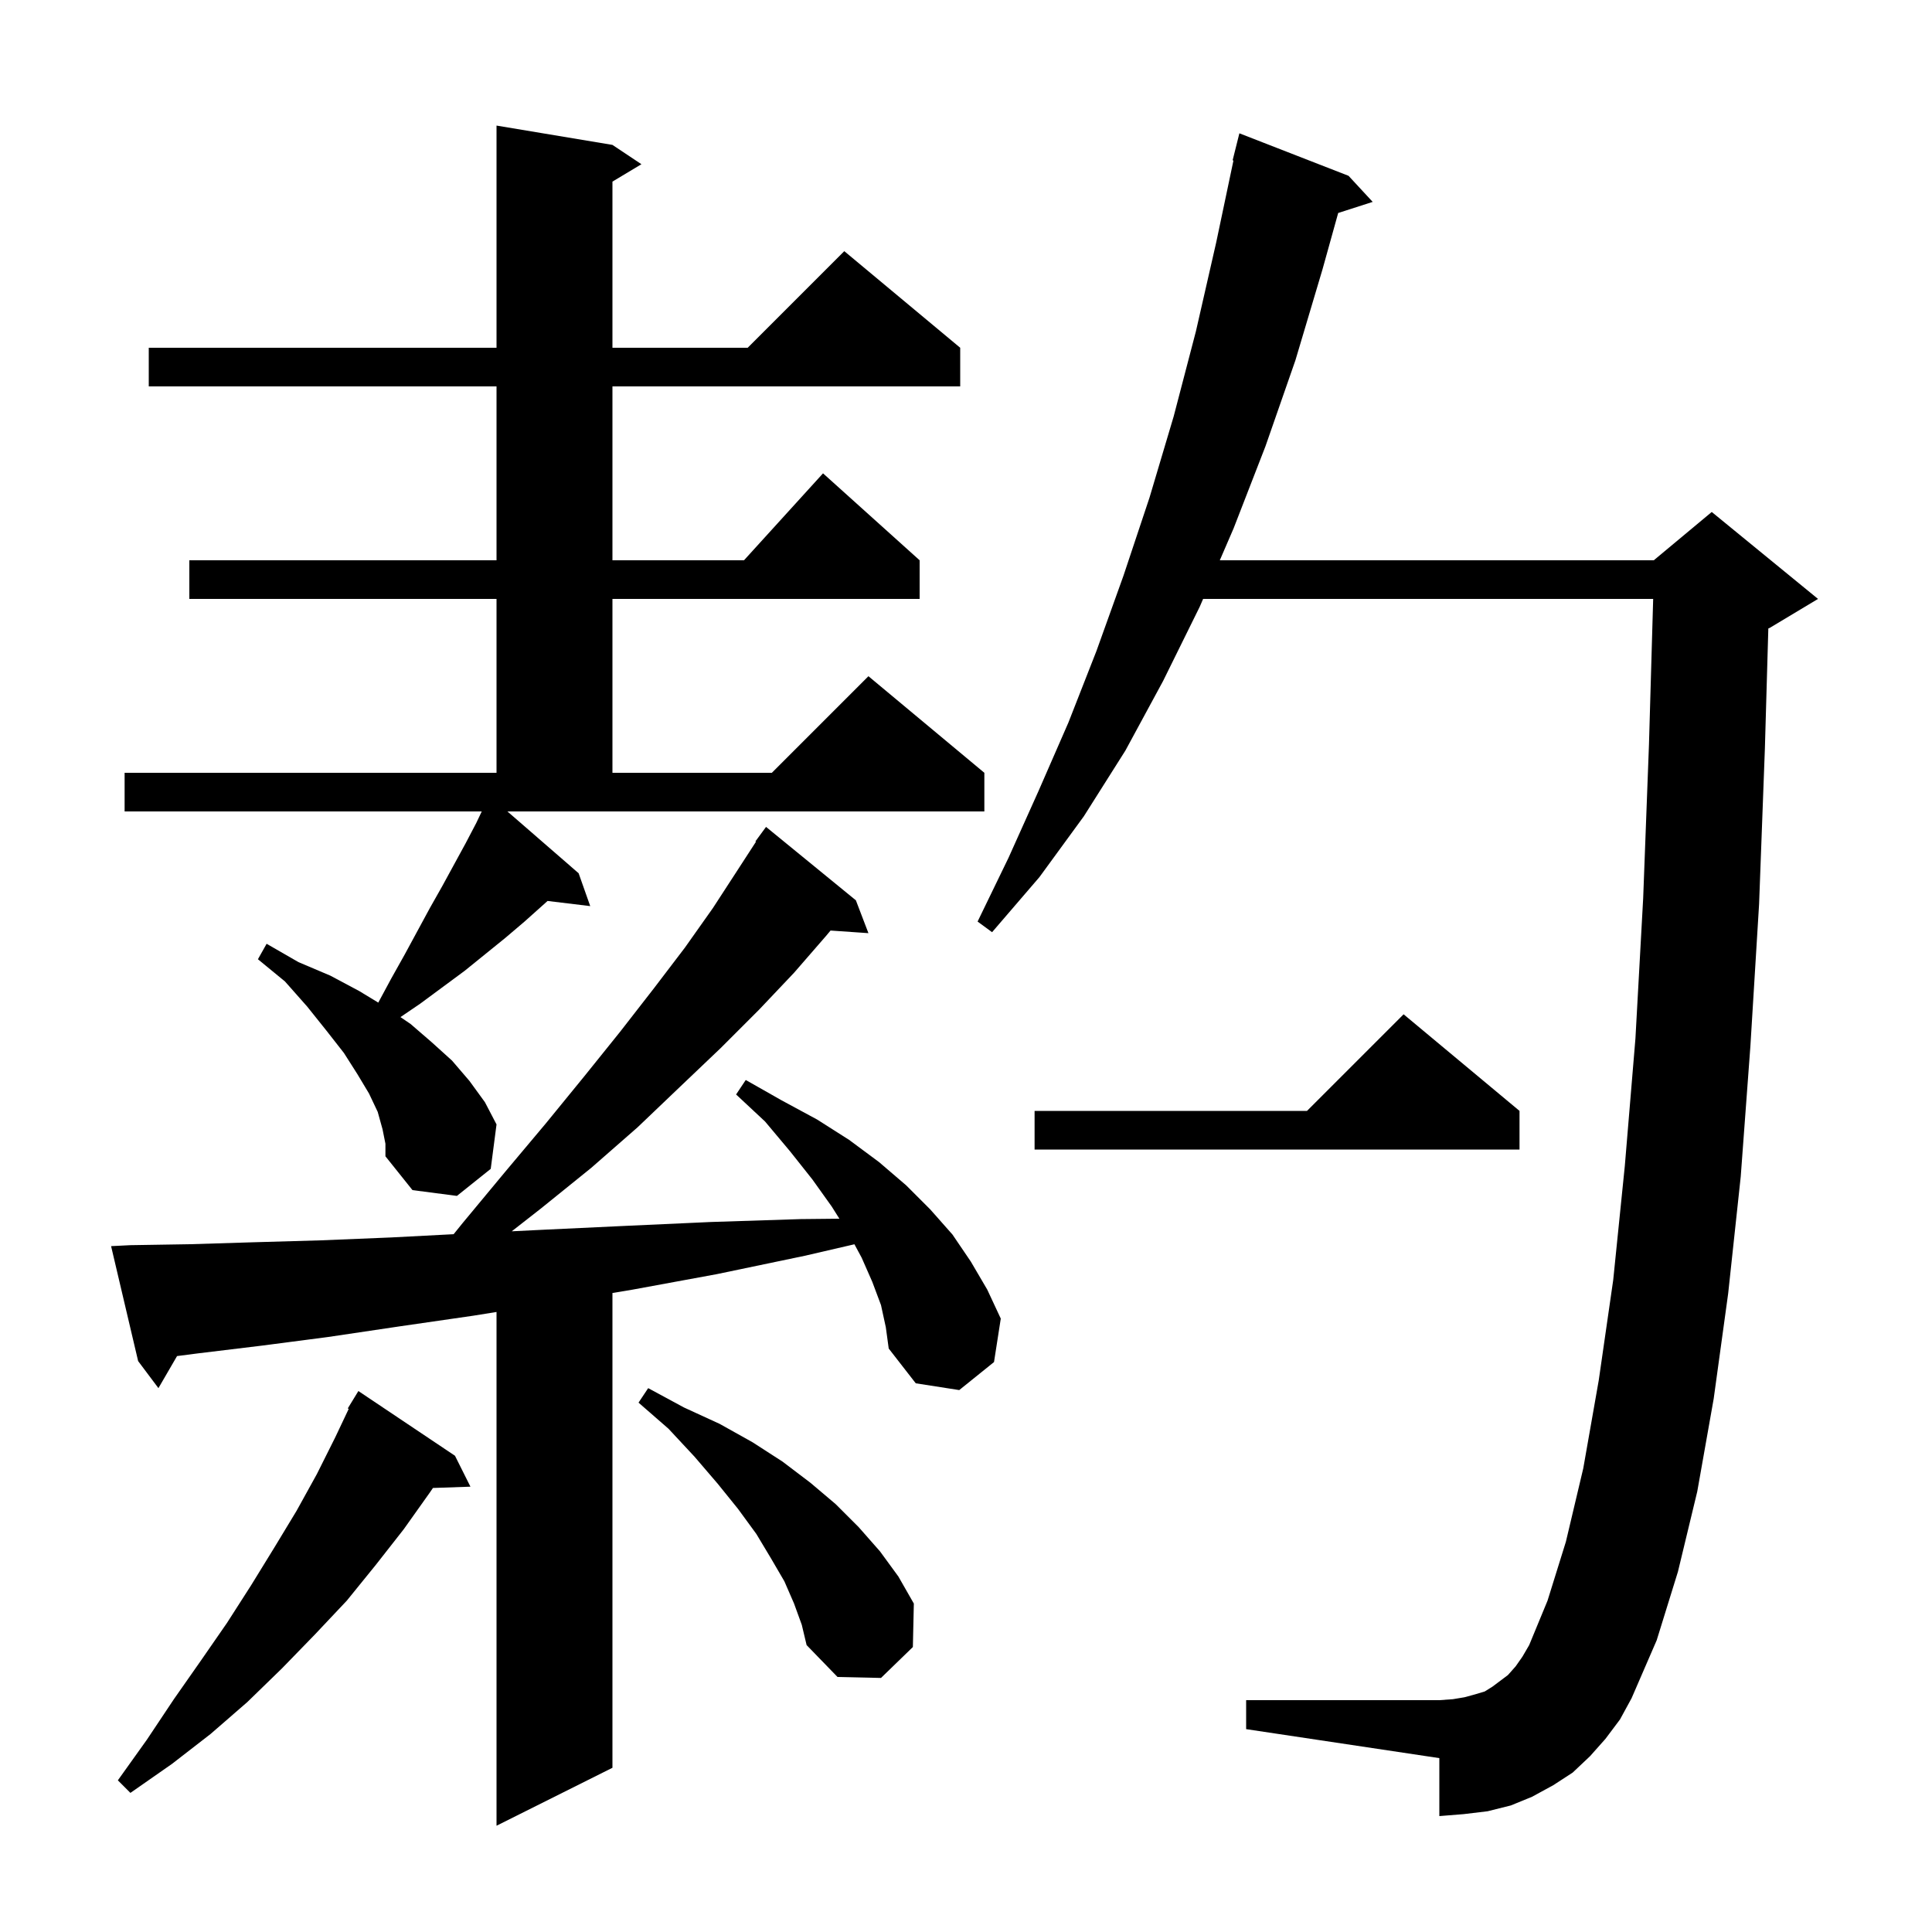 <svg xmlns="http://www.w3.org/2000/svg" xmlns:xlink="http://www.w3.org/1999/xlink" version="1.1" baseProfile="full" viewBox="0 0 200 200" width="200" height="200">
<g fill="black">
<path d="M 91.2 135.1 L 90.3 132.7 L 89.2 130.2 L 88.45 128.807 L 83.3 130.0 L 74.2 131.9 L 65.5 133.5 L 63.4 133.85 L 63.4 183.0 L 51.4 189.0 L 51.4 135.815 L 49.0 136.2 L 41.4 137.3 L 34.0 138.4 L 27.1 139.3 L 20.5 140.1 L 18.328 140.38 L 16.4 143.7 L 14.3 140.9 L 11.5 129.0 L 13.5 128.9 L 19.7 128.8 L 26.2 128.6 L 33.2 128.4 L 40.5 128.1 L 46.96 127.764 L 47.9 126.6 L 52.3 121.3 L 56.5 116.3 L 60.5 111.4 L 64.2 106.8 L 67.7 102.3 L 70.9 98.1 L 73.8 94.0 L 76.4 90.0 L 78.259 87.134 L 78.2 87.1 L 79.3 85.6 L 88.6 93.2 L 89.9 96.6 L 85.978 96.33 L 85.5 96.9 L 82.2 100.7 L 78.6 104.5 L 74.6 108.5 L 70.4 112.5 L 66.0 116.7 L 61.2 120.9 L 56.0 125.1 L 52.976 127.464 L 56.3 127.3 L 64.8 126.9 L 73.6 126.5 L 82.9 126.2 L 86.893 126.159 L 86.1 124.9 L 84.1 122.1 L 81.8 119.2 L 79.2 116.1 L 76.2 113.3 L 77.2 111.8 L 80.9 113.9 L 84.6 115.9 L 87.9 118.0 L 91.0 120.3 L 93.8 122.7 L 96.3 125.2 L 98.6 127.8 L 100.5 130.6 L 102.2 133.5 L 103.6 136.5 L 102.9 141.0 L 99.3 143.9 L 94.8 143.2 L 92.0 139.6 L 91.7 137.4 Z M 47.1 150.7 L 48.7 153.9 L 44.819 154.034 L 44.5 154.5 L 41.8 158.3 L 38.9 162.0 L 35.9 165.7 L 32.6 169.2 L 29.2 172.7 L 25.6 176.2 L 21.8 179.5 L 17.8 182.6 L 13.5 185.6 L 12.2 184.3 L 15.2 180.1 L 18.0 175.9 L 20.8 171.9 L 23.5 168.0 L 26.0 164.1 L 28.4 160.2 L 30.7 156.4 L 32.8 152.6 L 34.7 148.8 L 36.1 145.844 L 36.0 145.8 L 37.1 144.0 Z M 166.2 180.0 L 164.6 181.8 L 162.8 183.5 L 160.8 184.8 L 158.6 186.0 L 156.4 186.9 L 154.0 187.5 L 151.5 187.8 L 149.0 188.0 L 149.0 182.0 L 129.0 179.0 L 129.0 176.0 L 149.0 176.0 L 150.4 175.9 L 151.6 175.7 L 152.7 175.4 L 153.7 175.1 L 154.5 174.6 L 156.1 173.4 L 156.9 172.5 L 157.6 171.5 L 158.3 170.3 L 160.2 165.7 L 162.1 159.6 L 163.9 152.0 L 165.5 142.9 L 167.0 132.5 L 168.2 120.7 L 169.3 107.5 L 170.1 93.0 L 170.7 77.1 L 171.136 62.0 L 124.546 62.0 L 124.2 62.8 L 120.4 70.5 L 116.5 77.7 L 112.2 84.5 L 107.6 90.8 L 102.7 96.5 L 101.2 95.4 L 104.4 88.8 L 107.5 81.9 L 110.6 74.8 L 113.5 67.4 L 116.3 59.6 L 119.0 51.5 L 121.5 43.1 L 123.8 34.3 L 125.9 25.1 L 127.687 16.612 L 127.6 16.6 L 128.3 13.8 L 139.6 18.2 L 142.1 20.9 L 138.529 22.048 L 136.9 27.9 L 134.1 37.3 L 131.0 46.2 L 127.7 54.7 L 126.274 58.0 L 171.2 58.0 L 177.2 53.0 L 188.2 62.0 L 183.2 65.0 L 183.057 65.059 L 182.7 77.5 L 182.1 93.6 L 181.2 108.3 L 180.2 121.8 L 178.9 133.9 L 177.4 144.8 L 175.7 154.4 L 173.7 162.7 L 171.5 169.8 L 168.9 175.8 L 167.7 178.0 Z M 82.2 166.0 L 81.2 163.7 L 79.8 161.3 L 78.3 158.8 L 76.4 156.2 L 74.3 153.6 L 71.9 150.8 L 69.2 147.9 L 66.1 145.2 L 67.1 143.7 L 70.8 145.7 L 74.5 147.4 L 77.9 149.3 L 81.0 151.3 L 83.9 153.5 L 86.5 155.7 L 88.9 158.1 L 91.1 160.6 L 93.0 163.2 L 94.6 166.0 L 94.5 170.5 L 91.2 173.7 L 86.7 173.6 L 83.5 170.3 L 83.0 168.2 Z M 59.9 90.4 L 61.1 93.8 L 56.684 93.267 L 54.3 95.4 L 52.3 97.1 L 48.1 100.5 L 43.5 103.9 L 41.456 105.29 L 42.5 106.0 L 44.7 107.9 L 46.8 109.8 L 48.6 111.9 L 50.2 114.1 L 51.4 116.4 L 50.8 121.0 L 47.3 123.8 L 42.7 123.2 L 39.9 119.7 L 39.9 118.4 L 39.6 116.9 L 39.1 115.1 L 38.2 113.2 L 37.0 111.2 L 35.6 109.0 L 33.8 106.7 L 31.8 104.2 L 29.5 101.6 L 26.7 99.3 L 27.6 97.7 L 30.9 99.6 L 34.2 101.0 L 37.2 102.6 L 39.159 103.79 L 40.5 101.3 L 41.9 98.8 L 44.5 94.0 L 45.8 91.7 L 48.2 87.3 L 49.3 85.2 L 49.868 84.007 L 49.857 84.0 L 12.9 84.0 L 12.9 80.0 L 51.4 80.0 L 51.4 62.0 L 19.6 62.0 L 19.6 58.0 L 51.4 58.0 L 51.4 40.0 L 15.4 40.0 L 15.4 36.0 L 51.4 36.0 L 51.4 13.0 L 63.4 15.0 L 66.4 17.0 L 63.4 18.8 L 63.4 36.0 L 77.4 36.0 L 87.4 26.0 L 99.4 36.0 L 99.4 40.0 L 63.4 40.0 L 63.4 58.0 L 77.018 58.0 L 85.2 49.0 L 95.2 58.0 L 95.2 62.0 L 63.4 62.0 L 63.4 80.0 L 79.9 80.0 L 89.9 70.0 L 101.9 80.0 L 101.9 84.0 L 52.528 84.0 Z M 157.3 115.0 L 157.3 119.0 L 107.1 119.0 L 107.1 115.0 L 135.3 115.0 L 145.3 105.0 Z " />
</g>
</svg>
